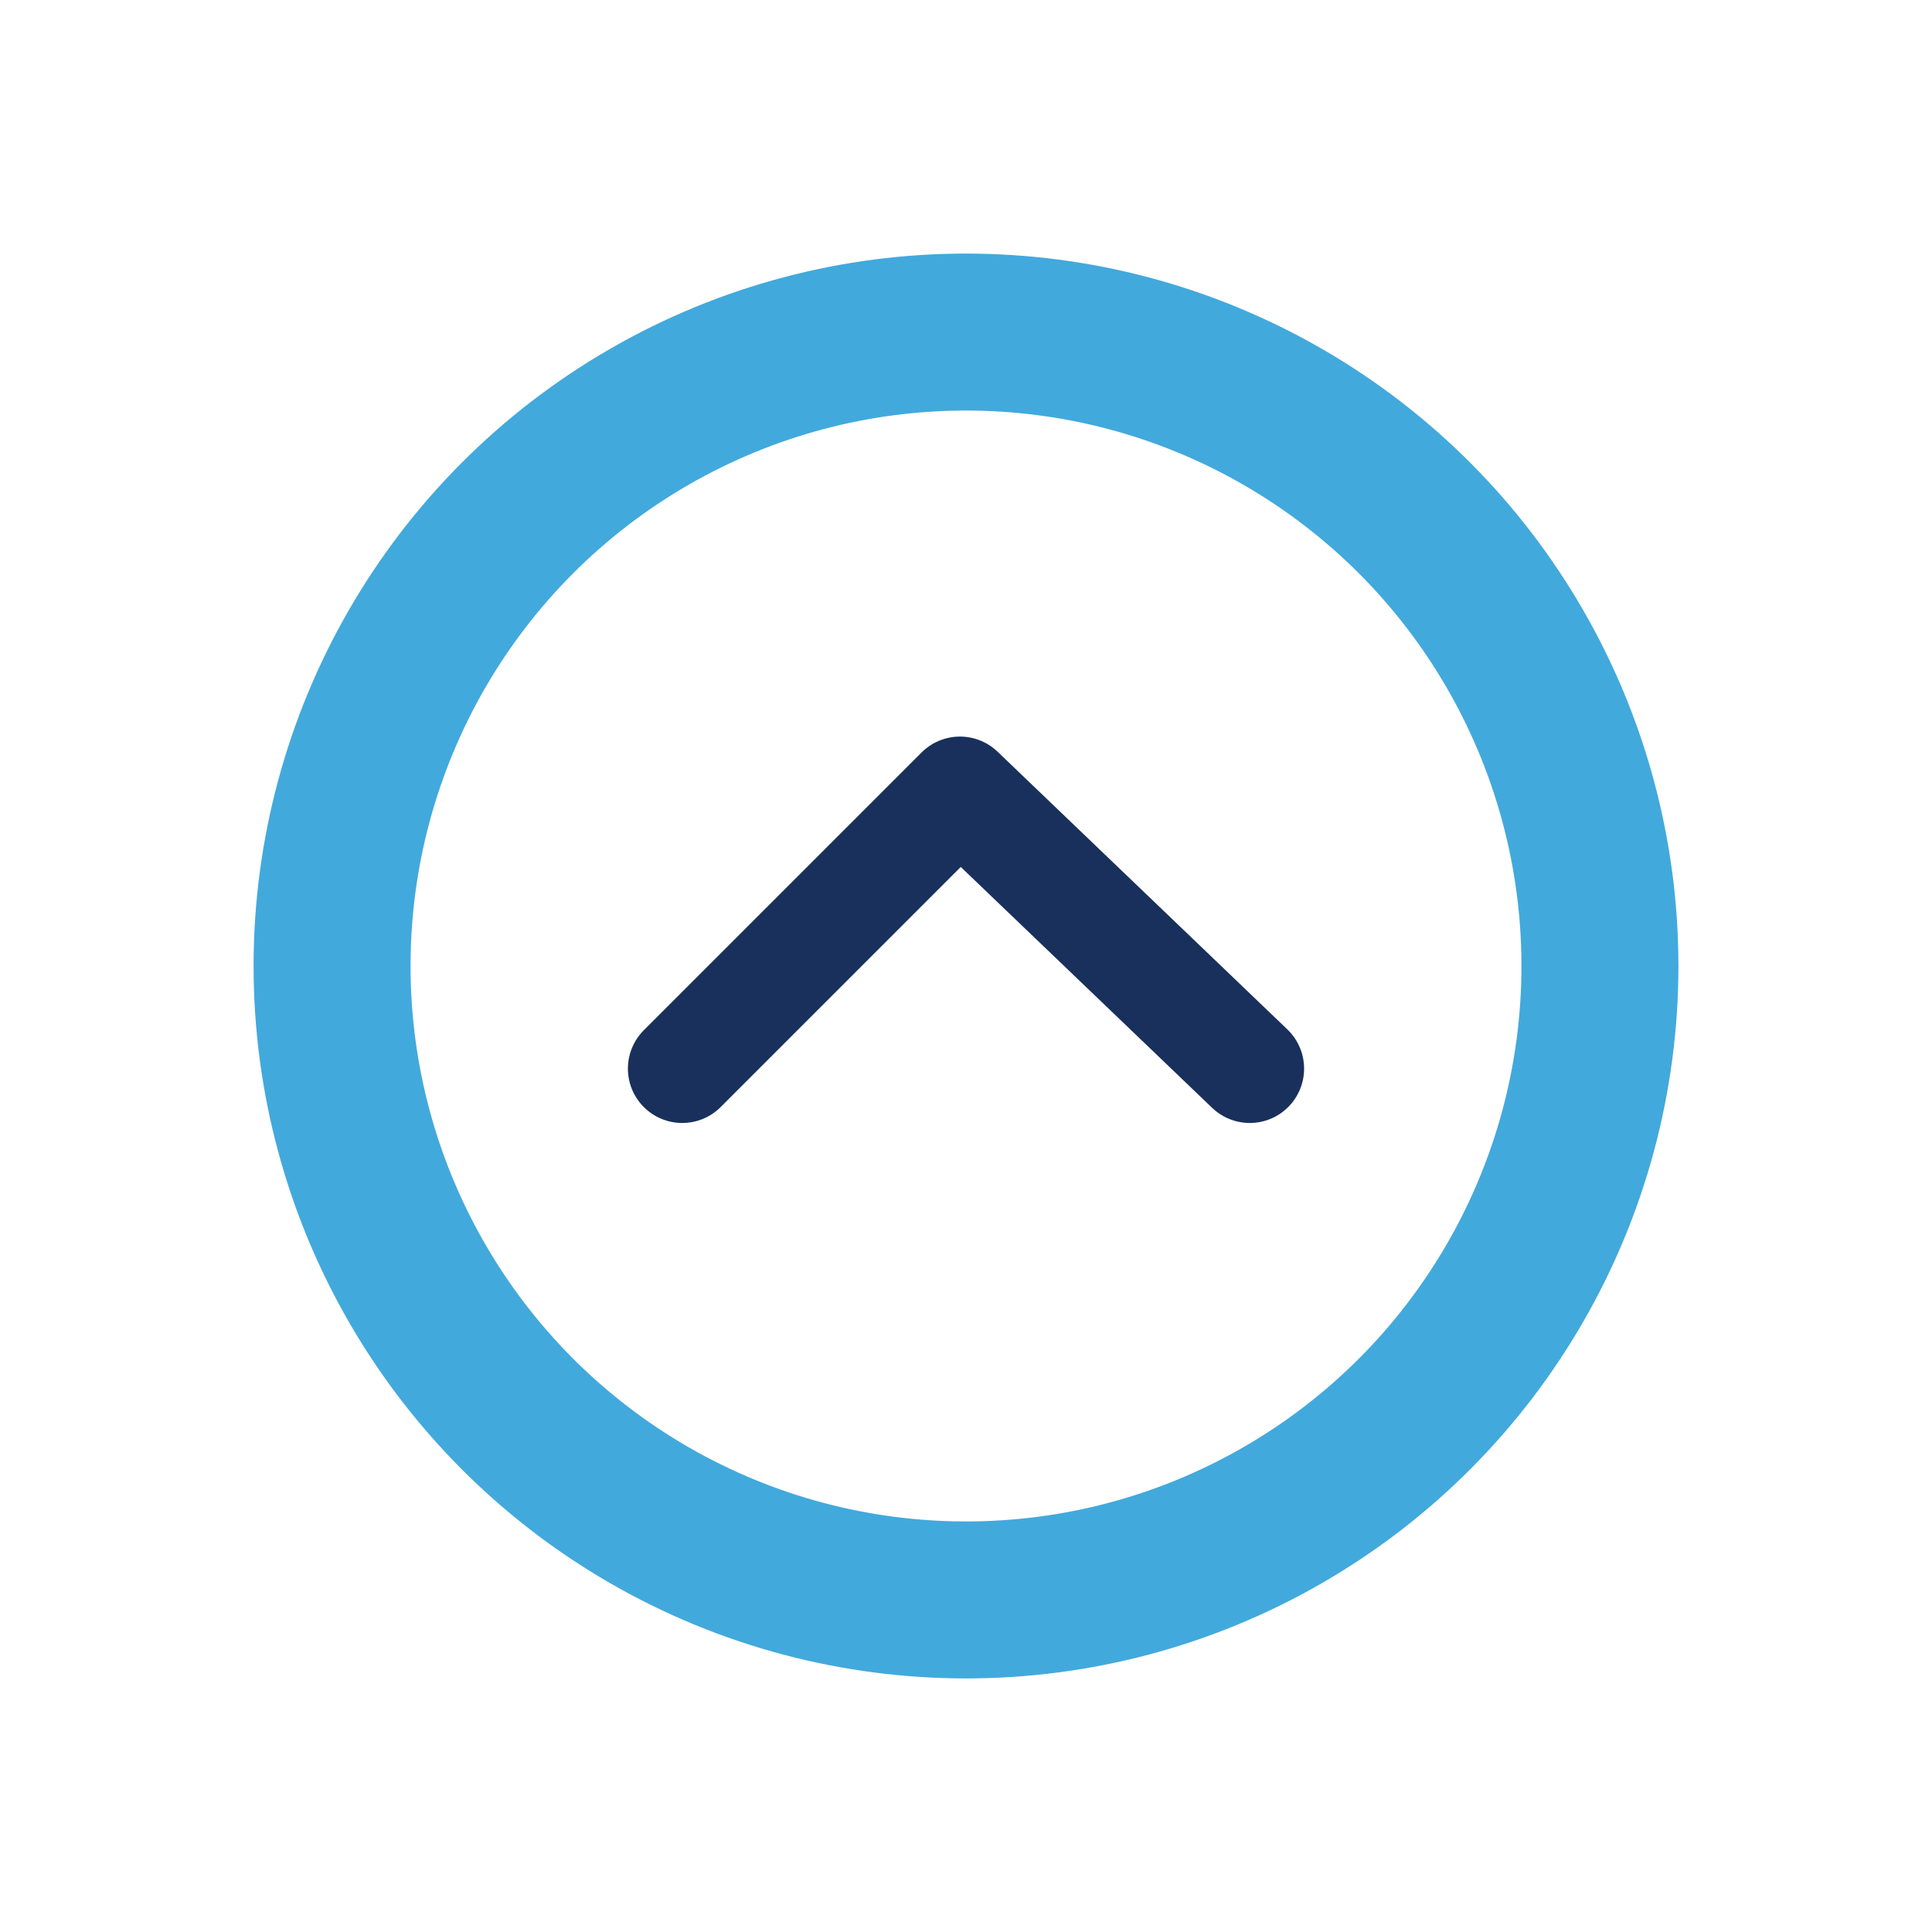 <?xml version="1.0" encoding="utf-8"?>
<!-- Generator: Adobe Illustrator 26.1.0, SVG Export Plug-In . SVG Version: 6.00 Build 0)  -->
<svg version="1.1" id="Layer_1" xmlns="http://www.w3.org/2000/svg" xmlns:xlink="http://www.w3.org/1999/xlink" x="0px" y="0px"
	 viewBox="0 0 160 160" style="enable-background:new 0 0 160 160;" xml:space="preserve">
<g>
	<circle style="fill:none;stroke:#42A9DC;stroke-width:13;stroke-miterlimit:10;" cx="80" cy="80" r="52.5"/>
	
		<polyline style="fill:none;stroke:#19305C;stroke-width:9;stroke-linecap:round;stroke-linejoin:round;stroke-miterlimit:10;" points="
		56.5,88.5 79.5,65.5 103.5,88.5 	"/>
</g>
</svg>
